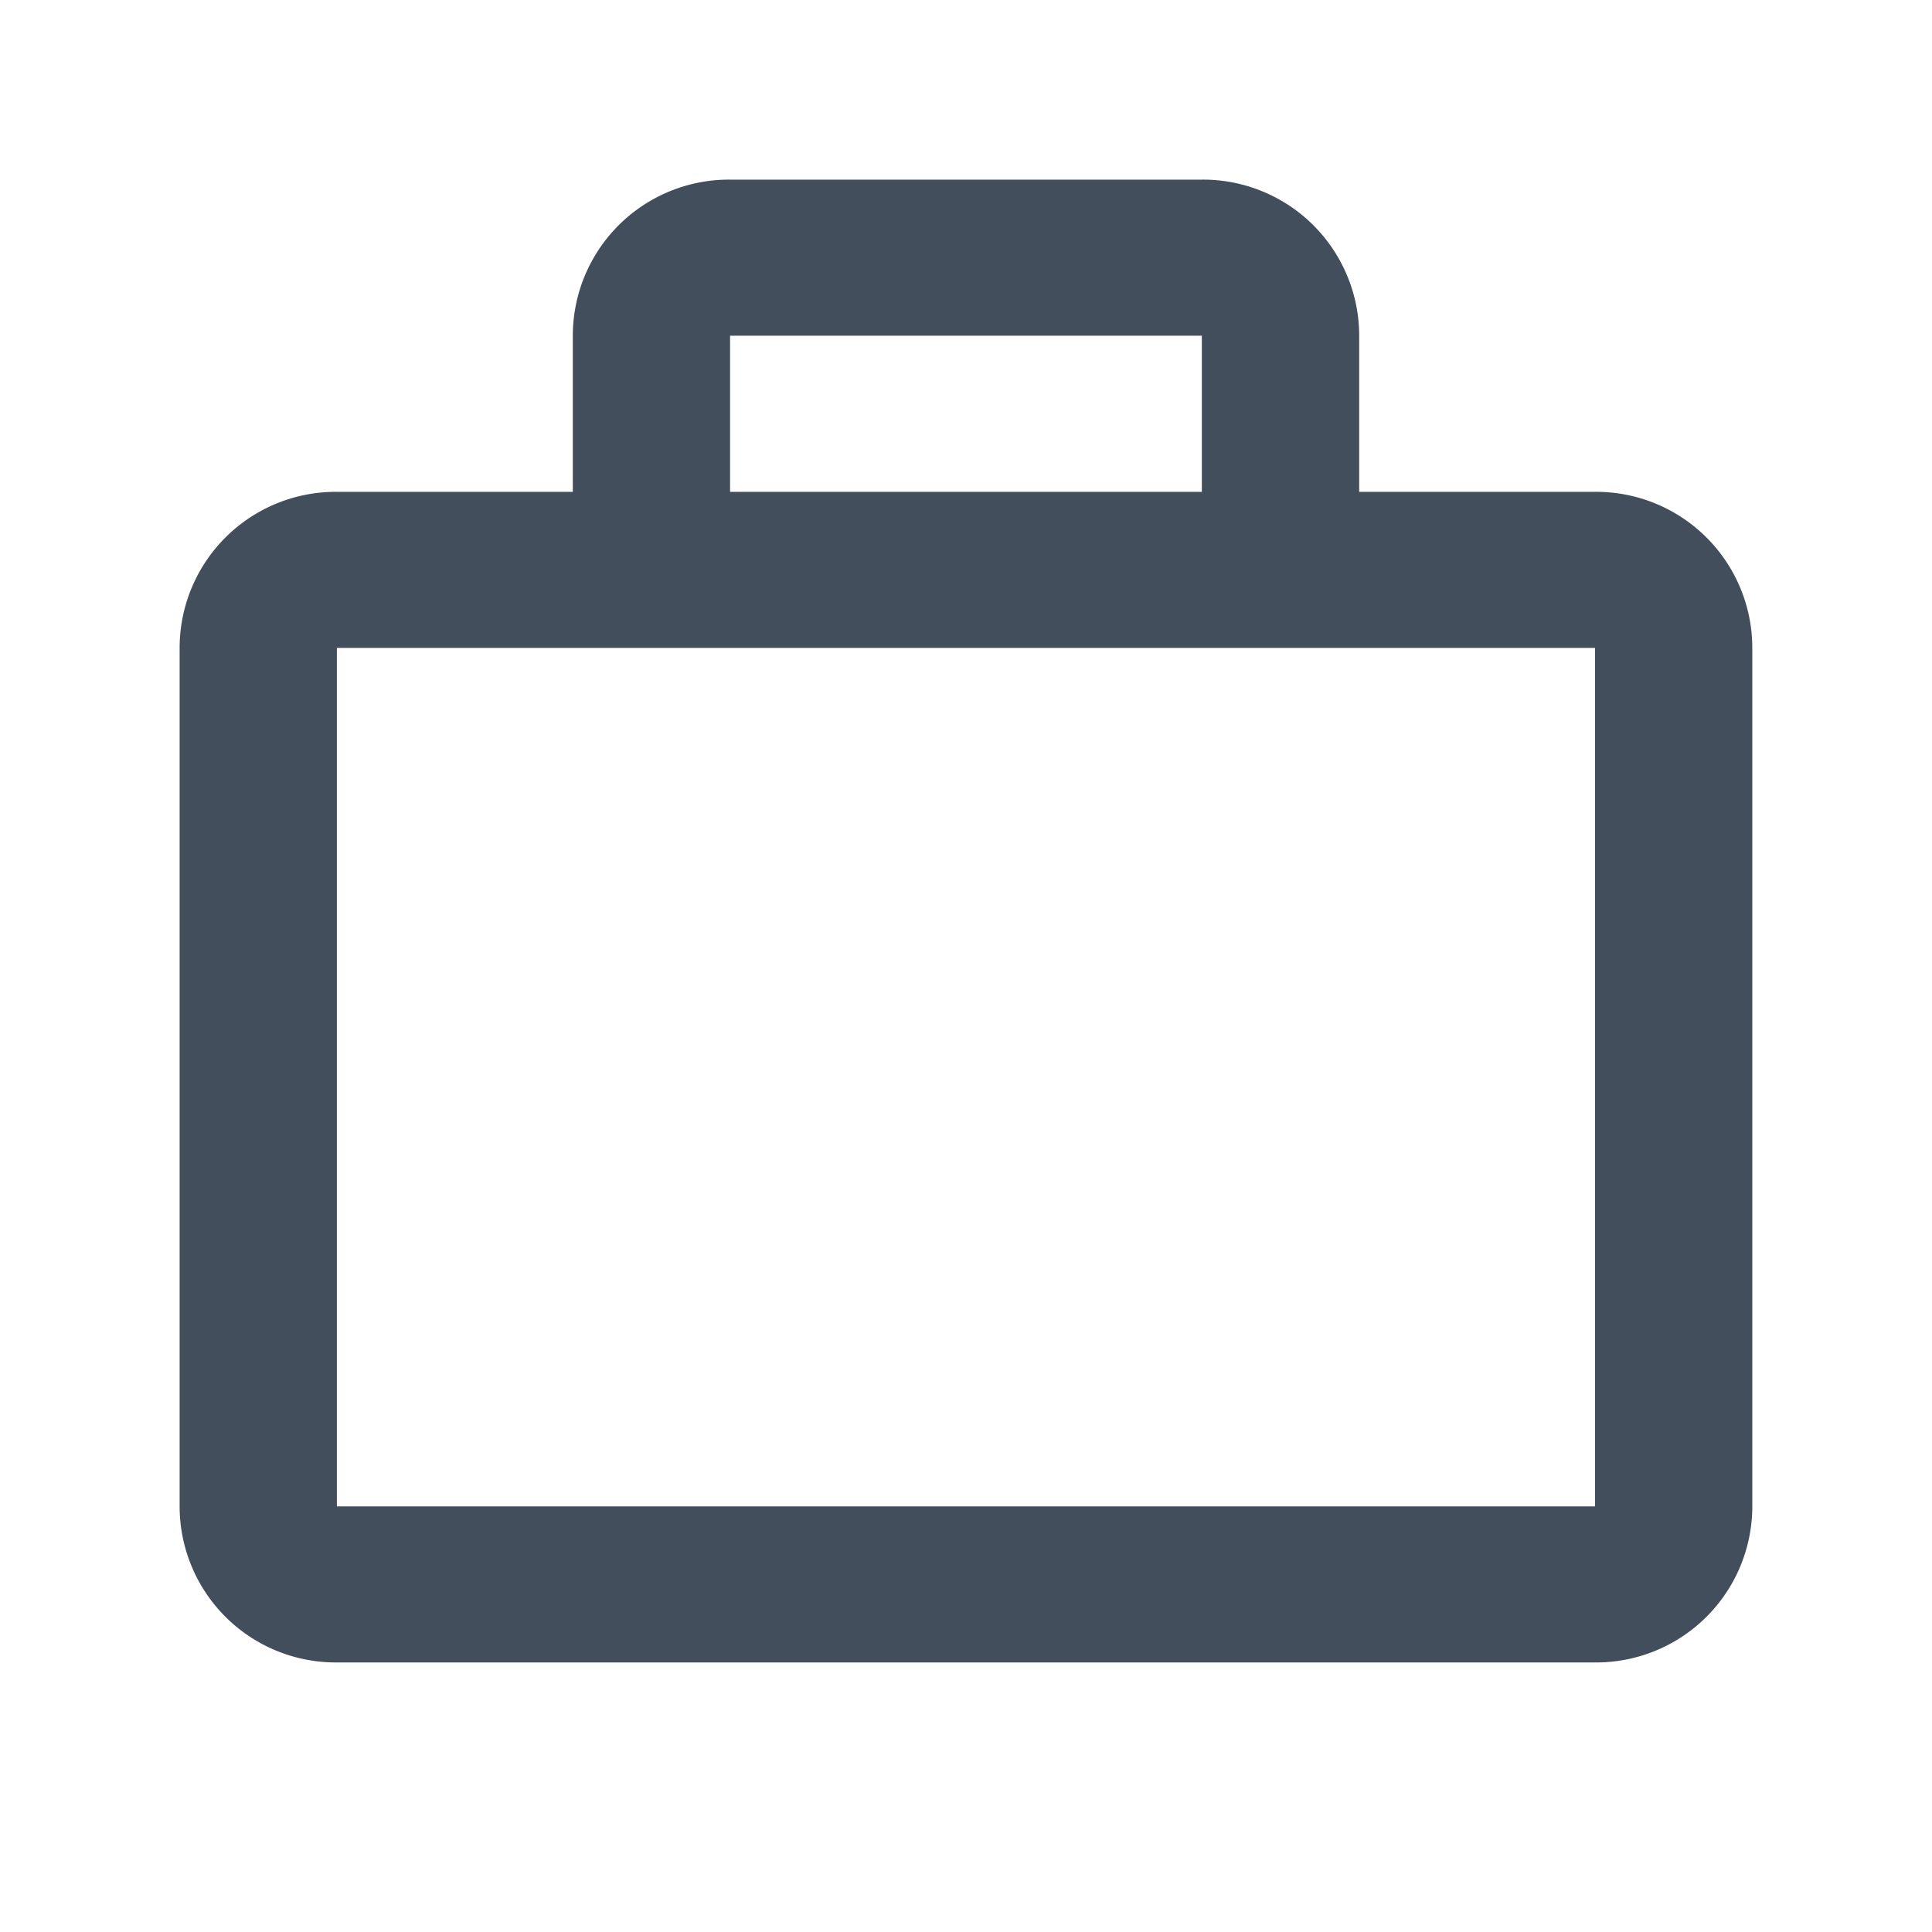 <svg id="commerciale" xmlns="http://www.w3.org/2000/svg" width="25.91" height="25.91" viewBox="0 0 25.91 25.91">
  <g id="card_travel-24px">
    <path id="Tracciato_572" data-name="Tracciato 572" d="M0,0H25.91V25.91H0Z" fill="none"/>
    <path id="Tracciato_573" data-name="Tracciato 573" d="M20.982,6.187H17.819V4.093A2.094,2.094,0,0,0,15.709,2H9.382A2.094,2.094,0,0,0,7.273,4.093V6.187H4.109A2.094,2.094,0,0,0,2,8.28V19.793a2.094,2.094,0,0,0,2.109,2.093H20.982a2.094,2.094,0,0,0,2.109-2.093V8.28A2.094,2.094,0,0,0,20.982,6.187ZM9.382,4.093h6.327V6.187H9.382Zm11.6,15.7H4.109v.595H20.982Zm0,0H4.109V8.28H20.982Z" transform="translate(0.409 0.409)" fill="#424e5b"/>
  </g>
</svg>
